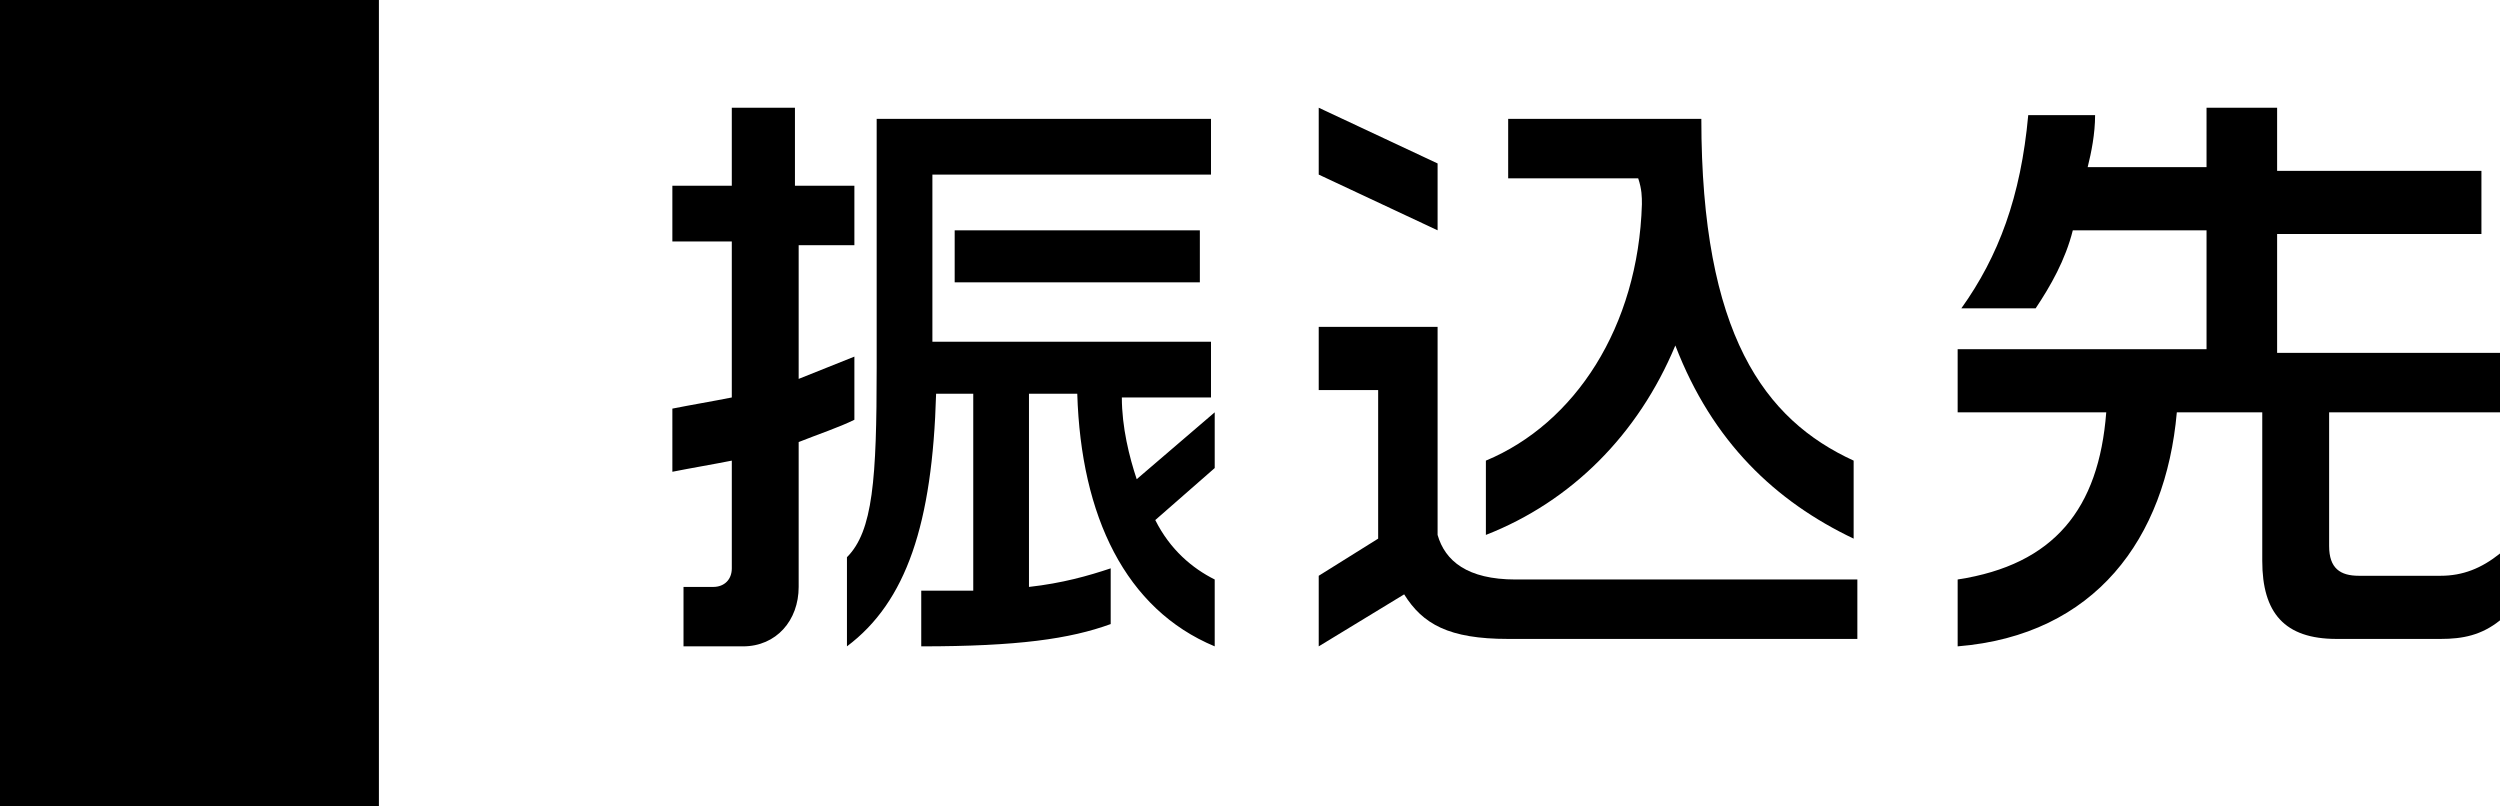 <?xml version="1.0" encoding="utf-8"?>
<!-- Generator: Adobe Illustrator 21.0.0, SVG Export Plug-In . SVG Version: 6.00 Build 0)  -->
<svg version="1.1" id="レイヤー_1" xmlns="http://www.w3.org/2000/svg" xmlns:xlink="http://www.w3.org/1999/xlink" x="0px"
	 y="0px" width="67.3px" height="21.7px" viewBox="0 0 67.3 21.7" style="enable-background:new 0 0 67.3 21.7;"
	 xml:space="preserve">
<g>
	<g>
		<path d="M21.5,11.9v3.9c0,0.9-0.6,1.6-1.5,1.6h-1.6v-1.6h0.8c0.3,0,0.5-0.2,0.5-0.5v-2.9c-0.5,0.1-1.1,0.2-1.6,0.3V11
			c0.5-0.1,1.1-0.2,1.6-0.3V6.5h-1.6V5h1.6V2.9h1.7V5H23v1.6h-1.5v3.6c0.5-0.2,1-0.4,1.5-0.6v1.7C22.6,11.5,22,11.7,21.5,11.9z
			 M29,10.6h-1.3v5.2c0.9-0.1,1.6-0.3,2.2-0.5v1.5c-1.1,0.4-2.5,0.6-5.1,0.6v-1.5c0.5,0,1,0,1.4,0v-5.3h-1c-0.1,3.5-0.8,5.6-2.4,6.8
			V15c0.7-0.7,0.8-2.1,0.8-5.1V3.2h9v1.5h-7.5v4.5h7.5v1.5h-2.4c0,0.8,0.2,1.6,0.4,2.2l2.1-1.8v1.5L31.1,14c0.4,0.8,1,1.3,1.6,1.6
			v1.8C30.3,16.4,29.1,13.9,29,10.6z M25.7,7.6V6.2h6.6v1.4H25.7z"/>
		<path d="M35.5,4.7V2.9l3.2,1.5v1.8L35.5,4.7z M40.6,17.2c-1.6,0-2.3-0.4-2.8-1.2l-2.3,1.4v-1.9l1.6-1v-4h-1.6V8.8h3.2v5.6
			c0.2,0.7,0.8,1.2,2.1,1.2H50v1.6H40.6z M45.1,9.3c-1,2.4-2.8,4.2-5.1,5.1v-2c2.4-1,4.1-3.6,4.2-6.9c0-0.2,0-0.4-0.1-0.7h-3.5V3.2
			h5.2c0,5.8,1.7,8.1,4.1,9.2v2.1C47.8,13.5,46.1,11.9,45.1,9.3z"/>
		<path d="M65.7,17.2h-2.8c-1.4,0-2-0.7-2-2.1v-4h-2.3c-0.3,3.4-2.2,6-5.9,6.3v-1.8c2.6-0.4,3.8-1.9,4-4.5h-4V9.4h6.7V6.2h-3.6
			c-0.2,0.8-0.6,1.5-1,2.1h-2c1-1.4,1.6-3,1.8-5.2h1.8c0,0.5-0.1,1-0.2,1.4h3.2V2.9h1.9v1.7h5.5v1.7h-5.5v3.2h6v1.6h-4.6v3.6
			c0,0.6,0.3,0.8,0.8,0.8h2.2c0.6,0,1.1-0.2,1.6-0.6v1.8C66.8,17.1,66.3,17.2,65.7,17.2z"/>
	</g>
</g>
<rect width="10.2" height="21.7"/>
</svg>
